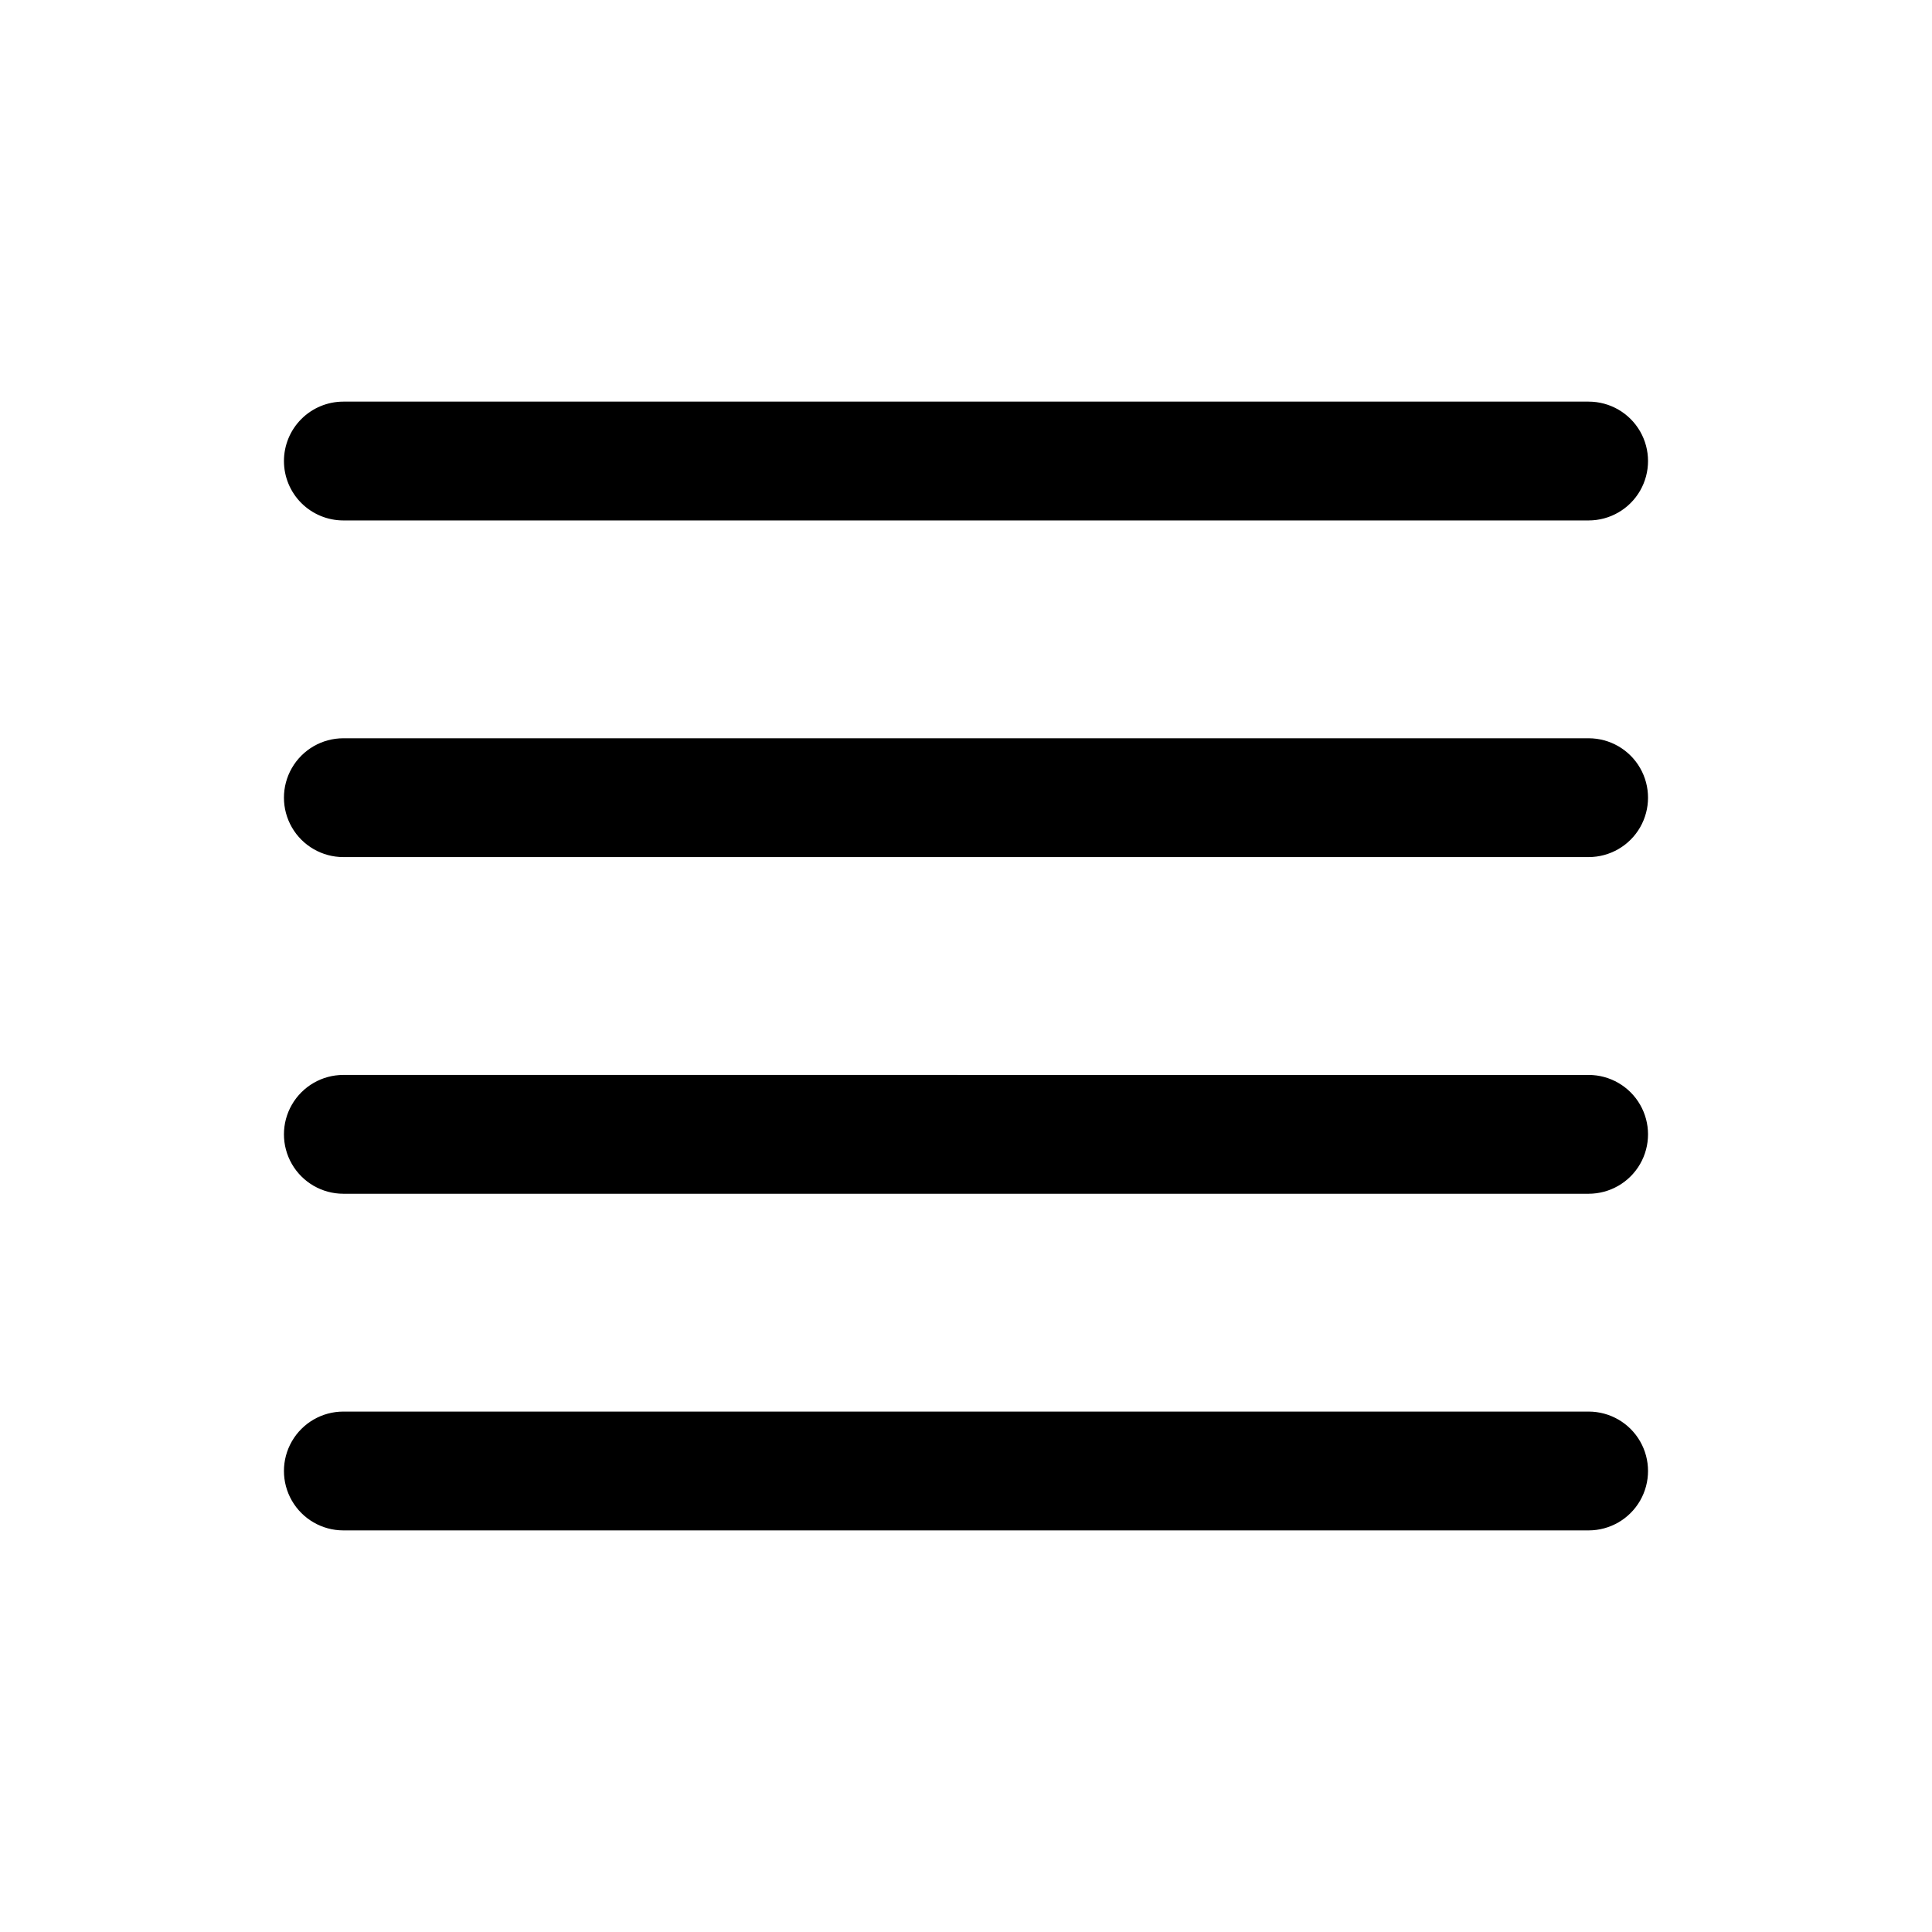 <?xml version="1.0" encoding="UTF-8"?>
<!-- Uploaded to: ICON Repo, www.svgrepo.com, Generator: ICON Repo Mixer Tools -->
<svg fill="#000000" width="800px" height="800px" version="1.1" viewBox="144 144 512 512" xmlns="http://www.w3.org/2000/svg">
 <path d="m219.25 266.18c0-4.176 1.656-8.184 4.609-11.133 2.953-2.953 6.957-4.613 11.133-4.613h330.01c5.625 0 10.824 3 13.637 7.871 2.809 4.871 2.809 10.875 0 15.746-2.812 4.871-8.012 7.871-13.637 7.871h-330.01c-4.176 0-8.18-1.66-11.133-4.609-2.953-2.953-4.609-6.957-4.609-11.133zm345.75 73.469h-330.01c-5.625 0-10.82 3-13.633 7.871s-2.812 10.871 0 15.746c2.812 4.871 8.008 7.871 13.633 7.871h330.01c5.625 0 10.824-3 13.637-7.871 2.809-4.875 2.809-10.875 0-15.746-2.812-4.871-8.012-7.871-13.637-7.871zm0 89.223-330.01-0.004c-5.625 0-10.82 3.004-13.633 7.875-2.812 4.871-2.812 10.871 0 15.742 2.812 4.871 8.008 7.871 13.633 7.871h330.01c5.625 0 10.824-3 13.637-7.871 2.809-4.871 2.809-10.871 0-15.742-2.812-4.871-8.012-7.875-13.637-7.875zm0 89.215-330.01-0.004c-5.625 0-10.82 3-13.633 7.871-2.812 4.871-2.812 10.875 0 15.746 2.812 4.871 8.008 7.871 13.633 7.871h330.01c5.625 0 10.824-3 13.637-7.871 2.809-4.871 2.809-10.875 0-15.746-2.812-4.871-8.012-7.871-13.637-7.871z"/>
</svg>